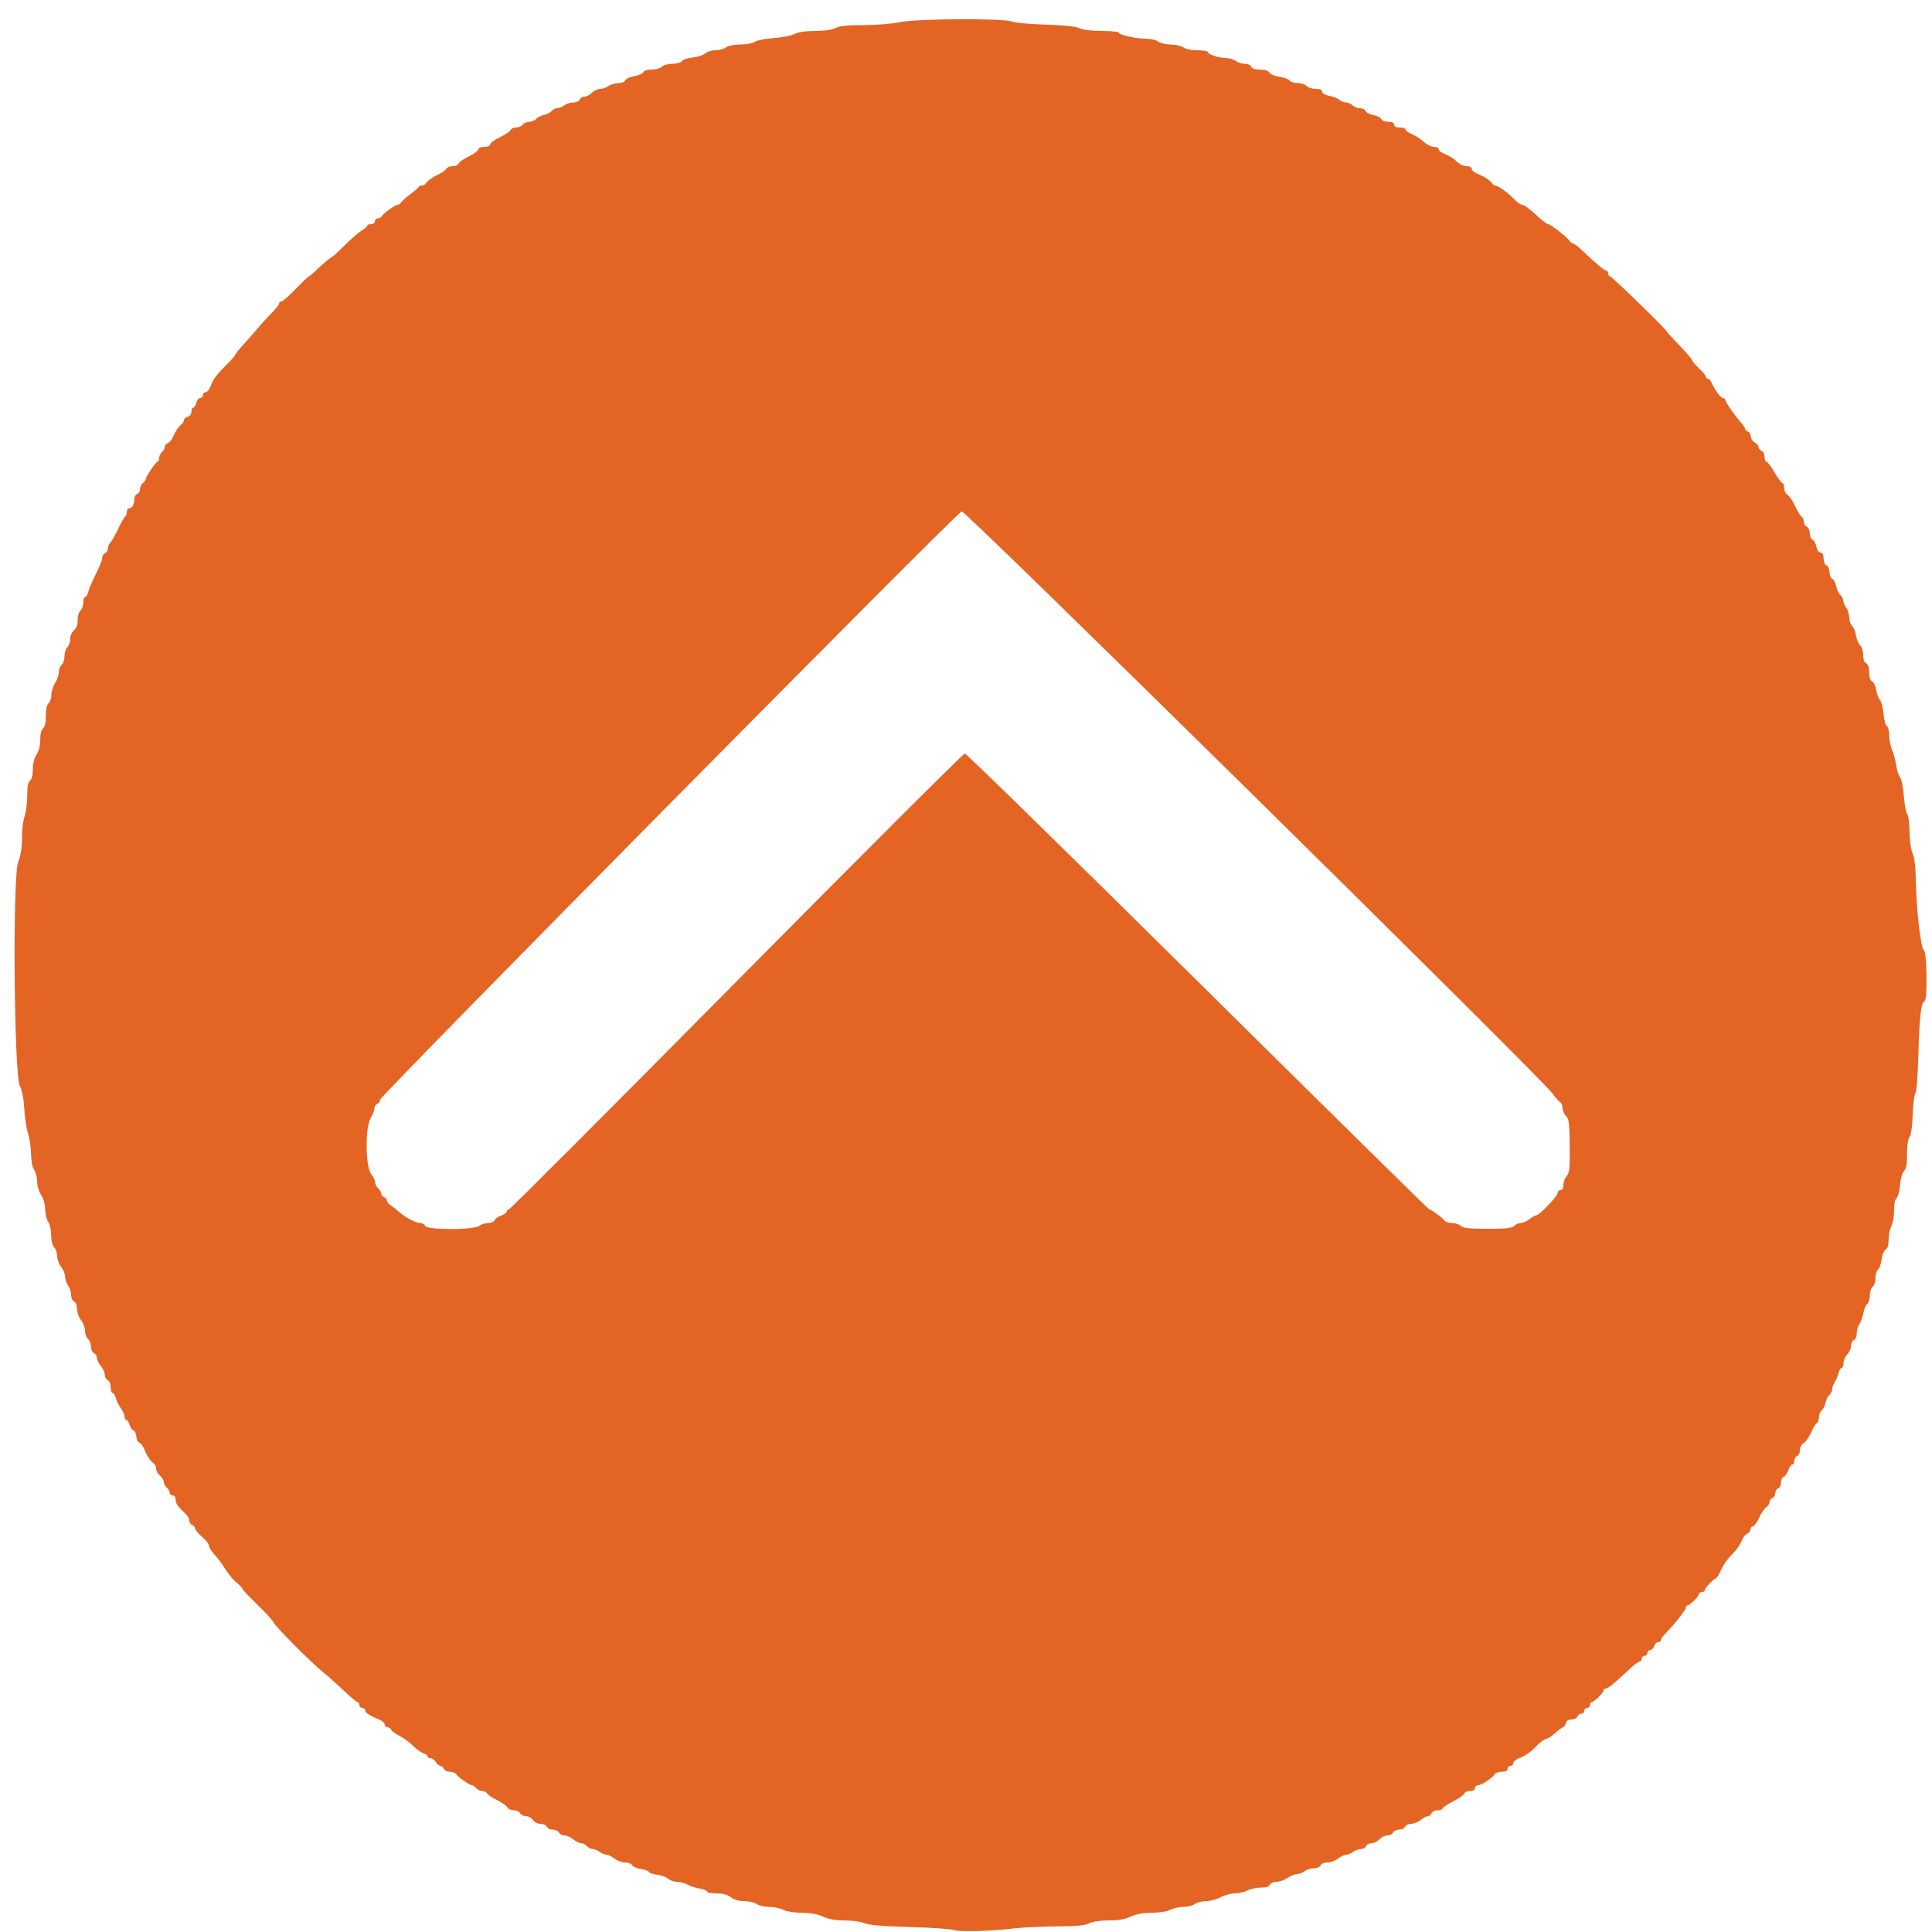 <?xml version="1.0" encoding="UTF-8" standalone="no"?>
<svg
   id="svg"
   version="1.1"
   width="400"
   height="400"
   viewBox="0, 0, 400,400"
   sodipodi:docname="arrow-down.svg"
   inkscape:version="1.2 (dc2aedaf03, 2022-05-15)"
   xmlns:inkscape="http://www.inkscape.org/namespaces/inkscape"
   xmlns:sodipodi="http://sodipodi.sourceforge.net/DTD/sodipodi-0.dtd"
   xmlns="http://www.w3.org/2000/svg"
   xmlns:svg="http://www.w3.org/2000/svg">
  <defs
     id="defs9" />
  <sodipodi:namedview
     id="namedview7"
     pagecolor="#ffffff"
     bordercolor="#000000"
     borderopacity="0.25"
     inkscape:showpageshadow="2"
     inkscape:pageopacity="0.0"
     inkscape:pagecheckerboard="0"
     inkscape:deskcolor="#d1d1d1"
     showgrid="false"
     inkscape:zoom="1.4654788"
     inkscape:cx="94.508361"
     inkscape:cy="215.62918"
     inkscape:window-width="1920"
     inkscape:window-height="1009"
     inkscape:window-x="1912"
     inkscape:window-y="-8"
     inkscape:window-maximized="1"
     inkscape:current-layer="svgg" />
  <g
     id="svgg"
     transform="translate(-0.483,-4.343)">
    <path
       id="path1"
       d="m 197.962,403.931 c -0.662,-0.221 -4.805,-0.503 -9.206,-0.627 -5.592,-0.157 -8.384,-0.395 -9.268,-0.789 -0.698,-0.31 -2.522,-0.563 -4.063,-0.563 -1.931,0 -3.338,-0.245 -4.547,-0.791 -1.171,-0.529 -2.632,-0.794 -4.406,-0.8 -1.56,-0.005 -3.13,-0.255 -3.806,-0.607 -0.633,-0.328 -1.962,-0.604 -2.952,-0.612 -0.99,-0.009 -2.152,-0.28 -2.582,-0.603 -0.431,-0.323 -1.575,-0.587 -2.543,-0.587 -1.155,0 -2.114,-0.275 -2.786,-0.8 -0.706,-0.551 -1.631,-0.8 -2.971,-0.8 -1.07,0 -1.948,-0.172 -1.95,-0.382 -0.002,-0.21 -0.68,-0.491 -1.506,-0.624 -0.826,-0.133 -1.983,-0.501 -2.57,-0.818 -0.587,-0.317 -1.565,-0.576 -2.174,-0.576 -0.609,0 -1.425,-0.285 -1.814,-0.634 -0.39,-0.349 -1.443,-0.732 -2.341,-0.853 -0.898,-0.12 -1.635,-0.373 -1.637,-0.561 -0.002,-0.188 -0.74,-0.46 -1.64,-0.604 -0.9,-0.144 -1.733,-0.506 -1.851,-0.805 -0.118,-0.298 -0.752,-0.543 -1.409,-0.543 -0.656,0 -1.655,-0.36 -2.219,-0.8 -0.564,-0.44 -1.316,-0.806 -1.671,-0.813 -0.355,-0.007 -0.998,-0.277 -1.428,-0.6 -0.431,-0.323 -1.086,-0.587 -1.457,-0.587 -0.371,0 -0.902,-0.27 -1.179,-0.6 -0.277,-0.33 -0.814,-0.6 -1.194,-0.6 -0.379,0 -1.109,-0.36 -1.62,-0.8 -0.512,-0.44 -1.334,-0.8 -1.826,-0.8 -0.493,0 -1.003,-0.27 -1.133,-0.6 -0.129,-0.33 -0.697,-0.6 -1.261,-0.6 -0.564,0 -1.132,-0.27 -1.261,-0.6 -0.13,-0.33 -0.714,-0.6 -1.298,-0.6 -0.627,0 -1.268,-0.327 -1.568,-0.8 -0.28,-0.44 -0.937,-0.8 -1.462,-0.8 -0.524,0 -1.06,-0.27 -1.19,-0.6 -0.129,-0.33 -0.683,-0.6 -1.229,-0.6 -0.546,0 -1.138,-0.225 -1.317,-0.5 -0.353,-0.543 -1.361,-1.226 -2.941,-1.994 -0.553,-0.269 -1.151,-0.718 -1.33,-0.998 -0.179,-0.279 -0.654,-0.508 -1.056,-0.508 -0.402,0 -0.958,-0.27 -1.235,-0.6 -0.277,-0.33 -0.669,-0.6 -0.871,-0.6 -0.489,0 -2.868,-1.669 -3.279,-2.3 -0.179,-0.275 -0.771,-0.5 -1.317,-0.5 -0.546,0 -1.1,-0.27 -1.229,-0.6 -0.13,-0.33 -0.444,-0.6 -0.698,-0.6 -0.253,0 -0.689,-0.36 -0.968,-0.8 -0.28,-0.44 -0.776,-0.8 -1.104,-0.8 -0.329,0 -0.599,-0.168 -0.601,-0.373 -0.002,-0.205 -0.399,-0.498 -0.882,-0.651 -0.483,-0.152 -1.435,-0.843 -2.116,-1.535 -0.681,-0.692 -1.937,-1.614 -2.79,-2.049 -0.854,-0.436 -1.644,-1.017 -1.756,-1.292 -0.112,-0.275 -0.454,-0.5 -0.761,-0.5 -0.306,0 -0.56,-0.252 -0.563,-0.561 -0.003,-0.308 -0.503,-0.769 -1.111,-1.023 -2.117,-0.887 -2.915,-1.409 -2.92,-1.911 -0.003,-0.278 -0.275,-0.505 -0.605,-0.505 -0.33,0 -0.603,-0.27 -0.606,-0.6 -0.003,-0.33 -0.168,-0.6 -0.366,-0.6 -0.199,0 -1.443,-1.035 -2.766,-2.3 -1.322,-1.265 -3.293,-3.02 -4.379,-3.9 -2.552,-2.068 -10.261,-9.824 -10.266,-10.33 -0.002,-0.214 -1.459,-1.808 -3.237,-3.542 -1.778,-1.734 -3.234,-3.285 -3.236,-3.445 -0.002,-0.16 -0.555,-0.74 -1.228,-1.287 -0.675,-0.548 -1.68,-1.753 -2.235,-2.679 -0.555,-0.925 -1.551,-2.27 -2.216,-2.989 -0.663,-0.718 -1.209,-1.595 -1.213,-1.948 -0.004,-0.352 -0.642,-1.166 -1.419,-1.808 -0.777,-0.642 -1.414,-1.399 -1.417,-1.682 -0.003,-0.283 -0.276,-0.619 -0.608,-0.745 -0.331,-0.127 -0.605,-0.531 -0.609,-0.899 -0.004,-0.367 -0.325,-0.972 -0.714,-1.343 -1.706,-1.629 -2.123,-2.223 -2.131,-3.037 -0.005,-0.503 -0.26,-0.866 -0.609,-0.866 -0.33,0 -0.603,-0.248 -0.606,-0.551 -0.003,-0.303 -0.278,-0.775 -0.611,-1.049 -0.333,-0.274 -0.608,-0.796 -0.612,-1.16 -0.004,-0.364 -0.37,-0.97 -0.814,-1.347 -0.444,-0.377 -0.811,-1.038 -0.815,-1.469 -0.004,-0.431 -0.235,-0.928 -0.511,-1.104 -0.616,-0.392 -1.387,-1.564 -1.965,-2.988 -0.238,-0.587 -0.691,-1.167 -1.007,-1.287 -0.316,-0.121 -0.579,-0.681 -0.585,-1.245 -0.006,-0.564 -0.266,-1.122 -0.577,-1.241 -0.311,-0.12 -0.68,-0.654 -0.82,-1.188 -0.14,-0.534 -0.43,-0.971 -0.646,-0.971 -0.215,0 -0.395,-0.336 -0.4,-0.746 -0.004,-0.41 -0.345,-1.175 -0.757,-1.7 -0.411,-0.525 -0.875,-1.449 -1.029,-2.054 -0.153,-0.605 -0.456,-1.1 -0.672,-1.1 -0.215,0 -0.398,-0.546 -0.405,-1.213 -0.007,-0.708 -0.263,-1.308 -0.615,-1.442 -0.331,-0.127 -0.607,-0.634 -0.612,-1.127 -0.005,-0.492 -0.374,-1.311 -0.819,-1.818 -0.445,-0.507 -0.813,-1.261 -0.817,-1.674 -0.004,-0.413 -0.279,-0.855 -0.61,-0.981 -0.335,-0.128 -0.607,-0.723 -0.614,-1.339 -0.006,-0.609 -0.284,-1.332 -0.617,-1.606 -0.333,-0.274 -0.611,-1.033 -0.617,-1.686 -0.007,-0.653 -0.377,-1.645 -0.823,-2.205 -0.446,-0.559 -0.817,-1.603 -0.824,-2.32 -0.008,-0.79 -0.251,-1.394 -0.616,-1.534 -0.339,-0.13 -0.607,-0.725 -0.614,-1.366 -0.006,-0.625 -0.279,-1.485 -0.607,-1.913 -0.327,-0.427 -0.606,-1.247 -0.619,-1.822 -0.013,-0.575 -0.389,-1.504 -0.834,-2.063 -0.446,-0.56 -0.816,-1.561 -0.823,-2.226 -0.007,-0.664 -0.285,-1.478 -0.619,-1.808 -0.373,-0.369 -0.614,-1.35 -0.626,-2.552 -0.011,-1.097 -0.281,-2.292 -0.615,-2.729 -0.327,-0.427 -0.61,-1.586 -0.63,-2.576 -0.02,-1.105 -0.345,-2.263 -0.841,-3 -0.47,-0.7 -0.815,-1.877 -0.826,-2.824 -0.011,-0.892 -0.287,-1.972 -0.615,-2.4 -0.371,-0.483 -0.61,-1.713 -0.634,-3.262 -0.021,-1.367 -0.3,-3.257 -0.618,-4.2 -0.32,-0.943 -0.672,-3.244 -0.783,-5.114 -0.131,-2.195 -0.459,-3.88 -0.925,-4.755 -1.212,-2.271 -1.521,-43.32 -0.349,-46.36 0.558,-1.448 0.808,-3.024 0.791,-5 -0.013,-1.587 0.228,-3.605 0.536,-4.485 0.308,-0.88 0.556,-2.793 0.55,-4.251 -0.006,-1.851 0.17,-2.801 0.585,-3.149 0.371,-0.311 0.589,-1.194 0.579,-2.349 -0.011,-1.174 0.269,-2.29 0.765,-3.051 0.496,-0.761 0.777,-1.877 0.765,-3.051 -0.01,-1.155 0.208,-2.038 0.579,-2.349 0.391,-0.327 0.587,-1.219 0.573,-2.6 -0.014,-1.381 0.182,-2.273 0.573,-2.6 0.327,-0.274 0.59,-1.061 0.585,-1.749 -0.006,-0.688 0.341,-1.791 0.772,-2.451 0.43,-0.66 0.779,-1.673 0.774,-2.251 -0.004,-0.578 0.26,-1.275 0.587,-1.549 0.327,-0.274 0.589,-1.084 0.581,-1.8 -0.007,-0.716 0.254,-1.526 0.581,-1.8 0.327,-0.274 0.589,-1.018 0.583,-1.653 -0.007,-0.66 0.328,-1.448 0.781,-1.84 0.524,-0.453 0.788,-1.18 0.778,-2.147 -0.008,-0.812 0.25,-1.684 0.58,-1.96 0.327,-0.274 0.589,-1.016 0.583,-1.649 -0.006,-0.633 0.165,-1.151 0.38,-1.151 0.216,0 0.512,-0.495 0.657,-1.1 0.146,-0.605 0.852,-2.251 1.57,-3.657 0.718,-1.406 1.302,-2.897 1.298,-3.312 -0.004,-0.416 0.261,-0.86 0.59,-0.986 0.329,-0.127 0.594,-0.558 0.59,-0.959 -0.004,-0.401 0.238,-0.977 0.539,-1.281 0.301,-0.304 1.019,-1.573 1.596,-2.821 0.578,-1.247 1.217,-2.372 1.422,-2.5 0.205,-0.127 0.369,-0.581 0.365,-1.008 -0.004,-0.427 0.243,-0.776 0.549,-0.776 0.604,0 1.034,-0.838 1.022,-1.99 -0.004,-0.398 0.261,-0.828 0.59,-0.955 0.329,-0.126 0.594,-0.574 0.59,-0.993 -0.004,-0.42 0.26,-0.988 0.587,-1.262 0.327,-0.274 0.593,-0.64 0.592,-0.813 -0.005,-0.517 2.078,-3.587 2.434,-3.587 0.181,0 0.326,-0.338 0.321,-0.751 -0.004,-0.413 0.26,-0.975 0.587,-1.249 0.327,-0.274 0.592,-0.752 0.589,-1.062 -0.003,-0.309 0.277,-0.672 0.623,-0.805 0.345,-0.133 0.79,-0.623 0.988,-1.088 0.553,-1.3 1.293,-2.412 1.841,-2.765 0.273,-0.176 0.494,-0.56 0.491,-0.853 -0.003,-0.294 0.354,-0.628 0.792,-0.743 0.478,-0.125 0.794,-0.546 0.789,-1.047 -0.005,-0.46 0.168,-0.837 0.383,-0.837 0.216,0 0.501,-0.45 0.634,-1 0.132,-0.55 0.491,-1 0.797,-1 0.307,0 0.554,-0.27 0.551,-0.6 -0.003,-0.33 0.246,-0.6 0.555,-0.6 0.308,0 0.751,-0.495 0.983,-1.1 0.634,-1.652 1.233,-2.473 3.298,-4.518 1.034,-1.024 1.879,-1.992 1.878,-2.151 -0.002,-0.159 0.778,-1.131 1.734,-2.16 0.955,-1.029 2.245,-2.494 2.866,-3.255 0.621,-0.761 1.887,-2.151 2.812,-3.089 0.925,-0.938 1.68,-1.891 1.678,-2.116 -0.002,-0.226 0.204,-0.411 0.458,-0.411 0.254,0 1.597,-1.17 2.984,-2.6 1.387,-1.43 2.608,-2.6 2.711,-2.6 0.104,0 0.514,-0.315 0.911,-0.7 1.641,-1.592 3.631,-3.3 3.844,-3.3 0.125,0 1.316,-1.086 2.646,-2.413 1.329,-1.327 2.928,-2.716 3.55,-3.086 0.623,-0.371 1.132,-0.815 1.13,-0.987 -0.002,-0.173 0.357,-0.314 0.797,-0.314 0.444,0 0.797,-0.267 0.794,-0.6 -0.003,-0.33 0.255,-0.6 0.574,-0.6 0.319,0 0.722,-0.225 0.895,-0.5 0.409,-0.65 2.748,-2.3 3.26,-2.3 0.218,0 0.538,-0.235 0.711,-0.522 0.173,-0.287 1.029,-1.052 1.902,-1.7 0.873,-0.648 1.646,-1.313 1.718,-1.478 0.072,-0.165 0.377,-0.3 0.677,-0.3 0.301,0 0.689,-0.225 0.862,-0.5 0.341,-0.543 1.335,-1.226 2.899,-1.994 0.547,-0.269 1.137,-0.718 1.31,-0.998 0.173,-0.279 0.761,-0.508 1.307,-0.508 0.546,0 1.084,-0.245 1.196,-0.545 0.112,-0.3 1.083,-0.975 2.156,-1.5 1.075,-0.525 1.958,-1.18 1.963,-1.455 0.006,-0.285 0.526,-0.5 1.211,-0.5 0.69,0 1.201,-0.212 1.201,-0.5 10e-4,-0.275 0.916,-0.95 2.034,-1.5 1.117,-0.55 2.117,-1.225 2.22,-1.5 0.104,-0.275 0.597,-0.5 1.097,-0.5 0.499,0 1.129,-0.27 1.4,-0.6 0.271,-0.33 0.898,-0.6 1.394,-0.6 0.496,0 1.114,-0.258 1.373,-0.574 0.259,-0.316 0.984,-0.688 1.612,-0.826 0.629,-0.138 1.354,-0.51 1.612,-0.826 0.259,-0.316 0.775,-0.574 1.146,-0.574 0.371,0 1.02,-0.264 1.445,-0.587 0.424,-0.323 1.271,-0.593 1.883,-0.6 0.611,-0.007 1.213,-0.283 1.336,-0.613 0.124,-0.33 0.565,-0.6 0.982,-0.6 0.416,0 1.113,-0.36 1.549,-0.8 0.435,-0.44 1.208,-0.8 1.716,-0.8 0.507,0 1.269,-0.264 1.694,-0.587 0.424,-0.323 1.336,-0.593 2.027,-0.6 0.733,-0.008 1.349,-0.26 1.479,-0.606 0.122,-0.326 0.963,-0.711 1.868,-0.856 0.905,-0.146 1.738,-0.509 1.85,-0.808 0.122,-0.326 0.812,-0.543 1.731,-0.543 0.841,0 1.796,-0.27 2.123,-0.6 0.331,-0.334 1.306,-0.6 2.203,-0.6 0.932,0 1.741,-0.229 1.922,-0.543 0.173,-0.299 1.175,-0.638 2.228,-0.753 1.053,-0.115 2.233,-0.501 2.623,-0.857 0.389,-0.356 1.334,-0.647 2.1,-0.647 0.766,0 1.738,-0.264 2.163,-0.587 0.454,-0.347 1.674,-0.593 2.981,-0.6 1.216,-0.007 2.563,-0.257 2.994,-0.555 0.431,-0.298 2.175,-0.644 3.877,-0.769 1.702,-0.125 3.661,-0.511 4.353,-0.858 0.813,-0.407 2.335,-0.632 4.296,-0.633 1.913,-0.002 3.461,-0.224 4.179,-0.6 0.818,-0.429 2.454,-0.6 5.794,-0.605 2.56,-0.004 5.911,-0.274 7.448,-0.6 3.505,-0.744 21.501,-0.851 23.273,-0.138 0.622,0.251 3.742,0.534 6.933,0.63 3.82,0.116 6.235,0.37 7.068,0.745 0.781,0.351 2.587,0.57 4.706,0.57 1.892,0 3.442,0.165 3.444,0.367 0.005,0.464 3.523,1.229 5.733,1.246 0.924,0.007 2.032,0.277 2.462,0.6 0.431,0.323 1.604,0.593 2.606,0.6 1.003,0.007 2.176,0.277 2.606,0.6 0.461,0.345 1.659,0.587 2.906,0.587 1.168,0 2.126,0.162 2.128,0.361 0.005,0.491 2.252,1.236 3.773,1.252 0.682,0.007 1.592,0.277 2.022,0.6 0.431,0.323 1.269,0.587 1.864,0.587 0.594,0 1.187,0.27 1.317,0.6 0.155,0.394 0.782,0.6 1.829,0.6 1.032,0 1.718,0.221 1.95,0.629 0.198,0.346 1.108,0.729 2.023,0.852 0.915,0.122 1.872,0.469 2.125,0.771 0.253,0.301 1.047,0.548 1.763,0.548 0.716,0 1.529,0.27 1.806,0.6 0.277,0.33 1.112,0.6 1.855,0.6 0.916,0 1.353,0.188 1.357,0.582 0.004,0.355 0.588,0.691 1.499,0.861 0.821,0.154 1.737,0.522 2.037,0.818 0.299,0.297 0.904,0.539 1.344,0.539 0.44,0 1.073,0.27 1.406,0.6 0.333,0.33 1.024,0.6 1.535,0.6 0.511,0 1.031,0.26 1.156,0.578 0.125,0.318 0.856,0.695 1.624,0.839 0.768,0.144 1.495,0.514 1.617,0.822 0.122,0.311 0.762,0.561 1.433,0.561 0.812,0 1.215,0.199 1.219,0.6 0.004,0.4 0.406,0.6 1.206,0.6 0.66,0 1.202,0.189 1.204,0.42 0.002,0.232 0.594,0.666 1.314,0.966 0.72,0.299 1.817,1.01 2.437,1.579 0.62,0.569 1.568,1.035 2.107,1.035 0.538,0 0.981,0.234 0.984,0.52 0.003,0.285 0.626,0.743 1.385,1.016 0.758,0.273 1.8,0.936 2.315,1.474 0.545,0.568 1.396,0.979 2.036,0.983 0.674,0.004 1.102,0.224 1.106,0.568 0.004,0.308 0.503,0.756 1.11,0.994 1.457,0.572 2.639,1.328 3.04,1.945 0.179,0.275 0.503,0.5 0.721,0.5 0.575,0 2.798,1.623 3.972,2.9 0.556,0.605 1.287,1.1 1.623,1.1 0.337,0 1.575,0.9 2.753,2 1.176,1.1 2.337,2 2.578,2 0.503,0 3.989,2.714 4.477,3.486 0.179,0.283 0.49,0.514 0.692,0.514 0.201,0 0.982,0.585 1.735,1.3 3.009,2.856 4.724,4.3 5.11,4.3 0.223,0 0.408,0.27 0.411,0.6 0.003,0.33 0.184,0.6 0.401,0.6 0.363,0 11.719,11.047 11.723,11.404 5e-4,0.087 1.18,1.382 2.622,2.877 1.44,1.495 2.625,2.878 2.632,3.072 0.006,0.194 0.648,0.947 1.425,1.673 0.778,0.726 1.416,1.512 1.418,1.747 0.002,0.235 0.19,0.427 0.417,0.427 0.227,0 0.551,0.315 0.72,0.7 0.702,1.598 1.941,3.295 2.408,3.297 0.275,0.002 0.502,0.194 0.504,0.427 0.004,0.412 2.149,3.467 3.424,4.876 0.348,0.385 0.635,0.861 0.637,1.057 0.002,0.197 0.275,0.461 0.606,0.588 0.331,0.126 0.606,0.589 0.611,1.028 0.005,0.44 0.37,0.992 0.813,1.227 0.442,0.235 0.807,0.673 0.81,0.971 0.003,0.299 0.277,0.647 0.608,0.774 0.331,0.126 0.607,0.686 0.613,1.242 0.006,0.557 0.188,1.013 0.407,1.013 0.218,0 0.965,0.99 1.661,2.2 0.696,1.21 1.427,2.2 1.626,2.2 0.199,0 0.367,0.441 0.372,0.98 0.006,0.539 0.237,1.124 0.513,1.3 0.589,0.374 1.278,1.422 2.086,3.171 0.318,0.688 0.778,1.374 1.022,1.524 0.245,0.15 0.447,0.627 0.452,1.061 0.005,0.434 0.279,0.893 0.611,1.019 0.336,0.129 0.607,0.723 0.614,1.345 0.006,0.613 0.256,1.208 0.557,1.323 0.3,0.114 0.662,0.764 0.805,1.443 0.154,0.731 0.508,1.234 0.87,1.234 0.413,0 0.614,0.393 0.623,1.213 0.007,0.708 0.263,1.308 0.615,1.442 0.345,0.132 0.608,0.73 0.614,1.4 0.007,0.644 0.265,1.267 0.575,1.385 0.309,0.119 0.681,0.815 0.826,1.548 0.146,0.732 0.531,1.552 0.859,1.821 0.327,0.269 0.597,0.793 0.601,1.164 0.004,0.371 0.275,1.023 0.602,1.451 0.327,0.427 0.607,1.339 0.621,2.027 0.014,0.688 0.276,1.456 0.581,1.708 0.306,0.251 0.673,1.149 0.818,1.997 0.144,0.847 0.535,1.766 0.87,2.041 0.346,0.285 0.616,1.153 0.625,2.009 0.01,0.972 0.229,1.59 0.618,1.739 0.399,0.152 0.608,0.779 0.619,1.855 0.011,1.038 0.224,1.704 0.589,1.844 0.315,0.12 0.7,0.928 0.856,1.795 0.155,0.867 0.513,1.805 0.795,2.084 0.282,0.279 0.611,1.571 0.733,2.872 0.121,1.3 0.428,2.434 0.683,2.518 0.254,0.085 0.47,0.94 0.48,1.907 0.01,0.964 0.285,2.344 0.611,3.066 0.326,0.723 0.711,2.167 0.857,3.209 0.145,1.043 0.497,2.126 0.782,2.408 0.293,0.29 0.633,1.964 0.782,3.85 0.145,1.836 0.461,3.533 0.702,3.772 0.241,0.239 0.454,1.845 0.472,3.568 0.019,1.88 0.278,3.707 0.647,4.569 0.415,0.969 0.638,2.882 0.684,5.887 0.092,5.867 1.033,13.955 1.649,14.16 0.639,0.212 0.778,10.359 0.145,10.57 -0.721,0.242 -1.078,3.327 -1.284,11.121 -0.111,4.232 -0.376,7.632 -0.619,7.941 -0.233,0.298 -0.48,2.278 -0.55,4.4 -0.077,2.371 -0.335,4.163 -0.668,4.648 -0.333,0.485 -0.531,1.86 -0.513,3.569 0.021,2.034 -0.148,2.977 -0.632,3.517 -0.379,0.423 -0.727,1.668 -0.818,2.923 -0.088,1.202 -0.405,2.391 -0.706,2.643 -0.337,0.282 -0.538,1.262 -0.524,2.562 0.012,1.158 -0.242,2.621 -0.564,3.251 -0.321,0.63 -0.578,1.902 -0.571,2.826 0.011,1.11 -0.196,1.8 -0.61,2.032 -0.344,0.194 -0.718,1.1 -0.831,2.014 -0.113,0.914 -0.45,1.867 -0.749,2.117 -0.298,0.25 -0.537,1.041 -0.53,1.757 0.007,0.716 -0.254,1.526 -0.581,1.8 -0.327,0.274 -0.589,1.084 -0.581,1.8 0.007,0.716 -0.235,1.51 -0.54,1.765 -0.304,0.255 -0.67,1.123 -0.813,1.929 -0.143,0.806 -0.511,1.829 -0.818,2.275 -0.307,0.445 -0.553,1.315 -0.547,1.933 0.006,0.629 -0.251,1.224 -0.586,1.353 -0.329,0.127 -0.593,0.661 -0.588,1.188 0.005,0.526 -0.346,1.317 -0.782,1.757 -0.435,0.44 -0.787,1.25 -0.781,1.8 0.006,0.55 -0.167,1 -0.382,1 -0.216,0 -0.508,0.495 -0.649,1.1 -0.141,0.605 -0.496,1.455 -0.788,1.889 -0.293,0.434 -0.529,1.087 -0.525,1.451 0.004,0.364 -0.249,0.877 -0.562,1.139 -0.313,0.262 -0.678,0.991 -0.809,1.621 -0.131,0.63 -0.496,1.359 -0.809,1.621 -0.313,0.262 -0.565,0.894 -0.559,1.404 0.005,0.51 -0.18,1.046 -0.413,1.19 -0.232,0.145 -0.594,0.65 -0.805,1.124 -0.772,1.734 -1.485,2.805 -2.096,3.149 -0.344,0.193 -0.621,0.798 -0.615,1.344 0.006,0.546 -0.259,1.097 -0.587,1.223 -0.329,0.127 -0.594,0.571 -0.59,0.988 0.004,0.416 -0.181,0.757 -0.413,0.757 -0.231,0 -0.599,0.526 -0.816,1.168 -0.217,0.642 -0.651,1.267 -0.965,1.387 -0.314,0.121 -0.565,0.656 -0.56,1.19 0.006,0.533 -0.259,1.073 -0.588,1.2 -0.329,0.126 -0.594,0.576 -0.59,1 0.004,0.423 -0.261,0.873 -0.59,1 -0.329,0.126 -0.595,0.495 -0.592,0.82 0.003,0.324 -0.318,0.825 -0.716,1.112 -0.397,0.288 -1.062,1.283 -1.477,2.213 -0.415,0.929 -0.98,1.694 -1.255,1.7 -0.275,0.005 -0.497,0.286 -0.494,0.623 0.003,0.336 -0.277,0.721 -0.622,0.854 -0.345,0.133 -0.79,0.623 -0.988,1.088 -0.574,1.35 -1.259,2.319 -2.564,3.625 -0.669,0.671 -1.556,1.98 -1.97,2.91 -0.413,0.929 -0.878,1.694 -1.033,1.7 -0.429,0.015 -2.297,1.994 -2.293,2.428 0.002,0.21 -0.266,0.382 -0.596,0.382 -0.33,0 -0.598,0.189 -0.596,0.419 0.005,0.488 -1.93,2.381 -2.433,2.381 -0.188,0 -0.34,0.24 -0.337,0.532 0.005,0.459 -2.175,3.18 -4.443,5.546 -0.381,0.397 -0.691,0.902 -0.688,1.122 0.002,0.22 -0.254,0.4 -0.569,0.4 -0.315,0 -0.683,0.36 -0.819,0.8 -0.135,0.44 -0.504,0.8 -0.819,0.8 -0.315,0 -0.57,0.27 -0.567,0.6 0.003,0.33 -0.264,0.6 -0.594,0.6 -0.33,0 -0.597,0.27 -0.594,0.6 0.003,0.33 -0.19,0.6 -0.43,0.6 -0.239,0 -1.088,0.616 -1.886,1.368 -3.22,3.039 -4.644,4.214 -5.12,4.223 -0.275,0.005 -0.498,0.198 -0.496,0.428 0.005,0.488 -1.93,2.381 -2.433,2.381 -0.188,0 -0.339,0.27 -0.336,0.6 0.003,0.33 -0.264,0.6 -0.594,0.6 -0.33,0 -0.597,0.27 -0.594,0.6 0.003,0.33 -0.27,0.6 -0.607,0.6 -0.336,0 -0.713,0.27 -0.836,0.6 -0.124,0.33 -0.672,0.6 -1.219,0.6 -0.658,0 -1.063,0.271 -1.196,0.8 -0.11,0.44 -0.349,0.8 -0.53,0.8 -0.181,0 -0.914,0.54 -1.63,1.2 -0.716,0.66 -1.556,1.2 -1.866,1.2 -0.31,0 -1.128,0.585 -1.818,1.3 -1.437,1.49 -2.348,2.132 -3.899,2.745 -0.603,0.238 -1.093,0.686 -1.09,0.994 0.004,0.309 -0.264,0.561 -0.594,0.561 -0.33,0 -0.597,0.27 -0.594,0.6 0.004,0.398 -0.392,0.6 -1.174,0.6 -0.649,0 -1.322,0.234 -1.495,0.52 -0.478,0.79 -2.737,2.28 -3.458,2.28 -0.351,0 -0.635,0.27 -0.632,0.6 0.004,0.375 -0.373,0.6 -1.007,0.6 -0.556,0 -1.103,0.246 -1.216,0.546 -0.112,0.3 -1.178,1.041 -2.37,1.647 -1.192,0.606 -2.165,1.261 -2.163,1.455 0.002,0.193 -0.452,0.352 -1.009,0.352 -0.556,0 -1.113,0.27 -1.236,0.6 -0.124,0.33 -0.451,0.6 -0.728,0.6 -0.277,0 -0.957,0.36 -1.512,0.8 -0.555,0.44 -1.457,0.8 -2.003,0.8 -0.547,0 -1.095,0.27 -1.219,0.6 -0.123,0.33 -0.685,0.6 -1.249,0.6 -0.564,0 -1.126,0.27 -1.249,0.6 -0.124,0.33 -0.657,0.6 -1.186,0.6 -0.528,0 -1.265,0.36 -1.638,0.8 -0.372,0.44 -1.092,0.8 -1.6,0.8 -0.508,0 -1.025,0.27 -1.148,0.6 -0.124,0.33 -0.61,0.606 -1.082,0.613 -0.471,0.007 -1.203,0.277 -1.627,0.6 -0.425,0.323 -1.072,0.587 -1.441,0.587 -0.368,0 -1.123,0.36 -1.678,0.8 -0.555,0.44 -1.547,0.8 -2.203,0.8 -0.693,0 -1.288,0.252 -1.419,0.6 -0.127,0.338 -0.719,0.6 -1.36,0.6 -0.625,0 -1.482,0.264 -1.907,0.587 -0.424,0.323 -1.13,0.594 -1.57,0.603 -0.44,0.008 -1.336,0.373 -1.992,0.81 -0.655,0.437 -1.693,0.796 -2.305,0.797 -0.618,0.002 -1.211,0.27 -1.336,0.603 -0.15,0.399 -0.779,0.601 -1.882,0.602 -0.911,0.002 -2.17,0.272 -2.797,0.6 -0.627,0.329 -1.797,0.598 -2.6,0.598 -0.803,0 -2.128,0.36 -2.944,0.8 -0.816,0.44 -2.171,0.8 -3.01,0.8 -0.839,0 -1.871,0.264 -2.296,0.587 -0.424,0.323 -1.49,0.594 -2.37,0.603 -0.88,0.008 -2.113,0.284 -2.74,0.612 -0.669,0.352 -2.234,0.602 -3.794,0.607 -1.774,0.006 -3.229,0.271 -4.39,0.8 -1.207,0.55 -2.605,0.792 -4.592,0.793 -1.751,0.002 -3.297,0.234 -3.996,0.6 -0.838,0.44 -2.579,0.606 -6.594,0.626 -3,0.016 -6.892,0.195 -8.65,0.397 -5.286,0.609 -11.514,0.781 -12.796,0.354 m -98.284,-145.766 c 0.424,-0.323 1.271,-0.593 1.883,-0.6 0.611,-0.007 1.208,-0.27 1.326,-0.585 0.117,-0.315 0.737,-0.755 1.377,-0.979 0.64,-0.224 1.162,-0.597 1.159,-0.828 -0.002,-0.232 0.186,-0.421 0.417,-0.421 0.232,0 21.441,-21.24 47.132,-47.2 25.689,-25.96 46.962,-47.2 47.271,-47.2 0.309,0 22.021,21.24 48.247,47.2 26.227,25.96 47.793,47.2 47.924,47.2 0.389,0 2.797,1.759 3.149,2.3 0.179,0.275 0.869,0.5 1.533,0.5 0.665,0 1.482,0.27 1.815,0.6 0.474,0.469 1.689,0.6 5.549,0.6 3.86,0 5.073,-0.131 5.537,-0.6 0.327,-0.33 0.942,-0.6 1.368,-0.6 0.427,0 1.229,-0.36 1.784,-0.8 0.555,-0.44 1.197,-0.8 1.427,-0.8 0.638,0 4.415,-3.958 4.408,-4.619 -0.003,-0.32 0.264,-0.581 0.594,-0.581 0.384,0 0.596,-0.385 0.589,-1.069 -0.006,-0.587 0.3,-1.416 0.681,-1.841 0.588,-0.658 0.683,-1.597 0.635,-6.261 -0.049,-4.692 -0.159,-5.588 -0.764,-6.186 -0.389,-0.385 -0.712,-1.128 -0.717,-1.652 -0.005,-0.523 -0.259,-1.095 -0.564,-1.271 -0.305,-0.176 -0.988,-0.951 -1.518,-1.723 -2.047,-2.98 -121.55,-120.735 -122.323,-120.532 -1.055,0.277 -120.421,121.018 -120.413,121.801 0.004,0.356 -0.262,0.752 -0.591,0.879 -0.329,0.126 -0.595,0.551 -0.591,0.942 0.003,0.392 -0.348,1.302 -0.779,2.023 -1.165,1.942 -1.08,10.074 0.121,11.581 0.446,0.559 0.814,1.331 0.818,1.714 0.004,0.383 0.28,0.921 0.612,1.195 0.333,0.274 0.608,0.752 0.611,1.062 0.003,0.309 0.277,0.667 0.608,0.793 0.331,0.127 0.605,0.442 0.607,0.699 0.003,0.258 0.398,0.734 0.877,1.058 0.479,0.323 1.167,0.865 1.527,1.203 1.197,1.123 3.527,2.385 4.404,2.385 0.476,0 0.972,0.27 1.101,0.6 0.341,0.865 10.036,0.876 11.169,0.013"
       stroke="none"
       fill="#e46424"
       fill-rule="evenodd" />
  </g>
</svg>
